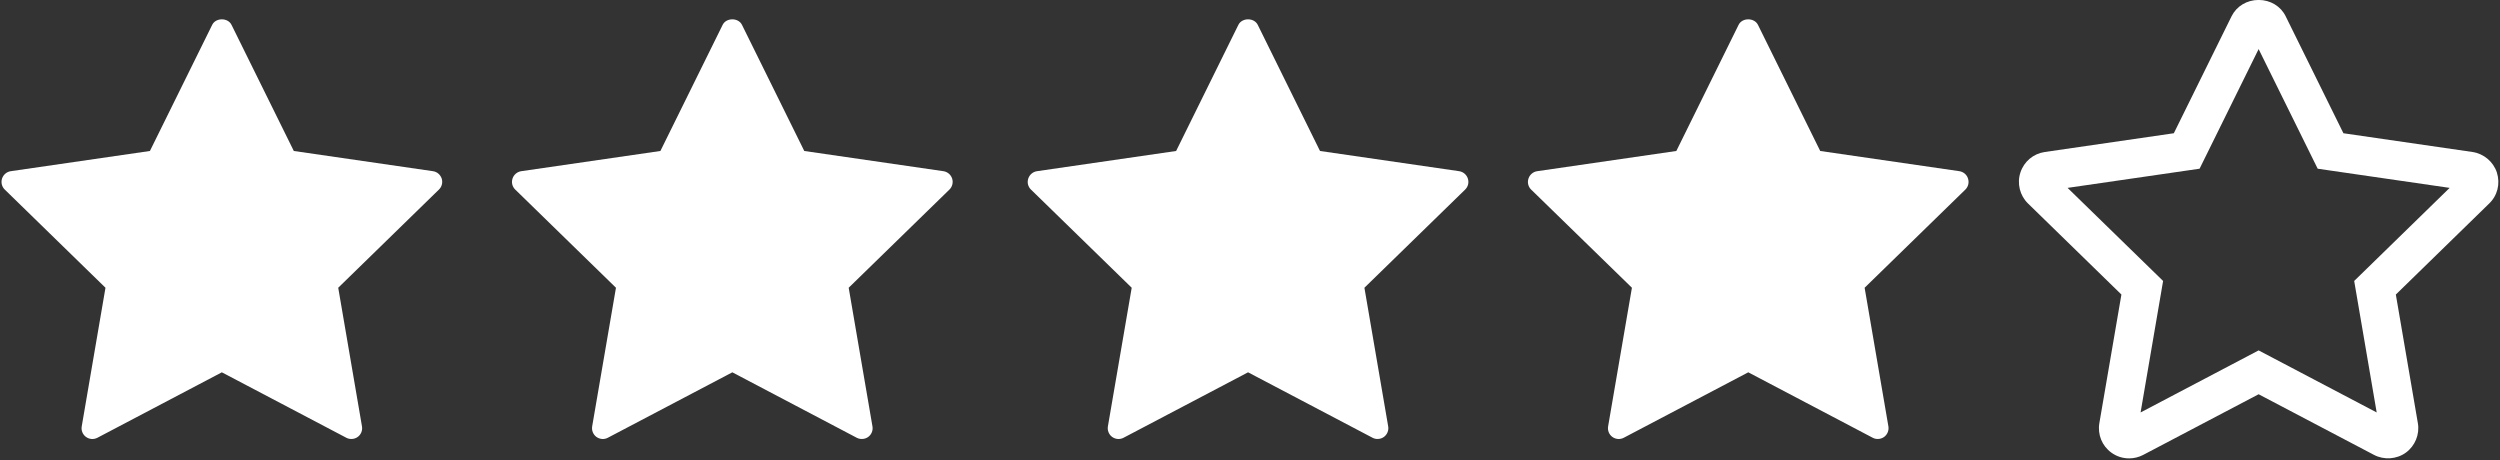 <?xml version="1.0" encoding="UTF-8" standalone="no"?><svg xmlns="http://www.w3.org/2000/svg" xmlns:xlink="http://www.w3.org/1999/xlink" enable-background="new 0 0 128 128" fill="#ffffff" height="22.1" preserveAspectRatio="xMidYMid meet" version="1" viewBox="4.0 53.0 120.0 22.1" width="120" zoomAndPan="magnify">
 <rect x="4.0" y="53.0" width="120.0" height="22.1" fill="#333333" stroke="none"/>
 <g id="change1_1"><path d="m24.783 61.217-6.68-0.97-2.99-6.054c-0.173-0.353-0.756-0.353-0.928 0l-2.989 6.054-6.679 0.97c-0.195 0.029-0.357 0.166-0.419 0.354-0.06 0.188-0.01 0.394 0.132 0.53l4.833 4.711-1.14 6.654c-0.035 0.194 0.046 0.391 0.205 0.507 0.16 0.116 0.372 0.131 0.547 0.04l5.974-3.142 5.976 3.142c0.076 0.04 0.158 0.058 0.243 0.058 0.105 0 0.213-0.032 0.303-0.098 0.159-0.116 0.238-0.312 0.204-0.507l-1.14-6.654 4.832-4.711c0.144-0.137 0.194-0.342 0.135-0.53-0.064-0.189-0.224-0.325-0.419-0.354z" fill="inherit"/></g>
 <g id="change1_2"><path d="m49.283 61.217-6.678-0.97-2.99-6.054c-0.172-0.353-0.755-0.353-0.928 0l-2.988 6.054-6.679 0.97c-0.194 0.029-0.358 0.166-0.419 0.354-0.062 0.188-0.011 0.394 0.132 0.53l4.833 4.711-1.142 6.654c-0.032 0.194 0.047 0.391 0.205 0.507 0.163 0.116 0.374 0.131 0.546 0.04l5.977-3.142 5.973 3.142c0.077 0.04 0.161 0.058 0.243 0.058 0.108 0 0.216-0.032 0.306-0.098 0.158-0.116 0.239-0.312 0.204-0.507l-1.141-6.654 4.834-4.711c0.141-0.137 0.192-0.342 0.132-0.53-0.062-0.189-0.224-0.325-0.42-0.354z" fill="inherit"/></g>
 <g id="change1_3"><path d="m74.038 61.217-6.678-0.97-2.988-6.054c-0.173-0.353-0.756-0.353-0.93 0l-2.988 6.054-6.678 0.97c-0.196 0.029-0.358 0.166-0.419 0.354-0.062 0.188-0.014 0.394 0.131 0.53l4.834 4.711-1.143 6.654c-0.033 0.194 0.047 0.391 0.205 0.507 0.161 0.116 0.374 0.131 0.546 0.04l5.977-3.142 5.977 3.142c0.073 0.04 0.157 0.058 0.239 0.058 0.107 0 0.216-0.032 0.305-0.098 0.157-0.116 0.24-0.312 0.205-0.507l-1.141-6.654 4.834-4.711c0.143-0.137 0.193-0.342 0.131-0.53-0.061-0.189-0.224-0.325-0.419-0.354z" fill="inherit"/></g>
 <g id="change1_4"><path d="m98.049 61.217-6.679-0.97-2.988-6.054c-0.176-0.353-0.757-0.353-0.93 0l-2.988 6.054-6.678 0.97c-0.197 0.029-0.357 0.166-0.419 0.354s-0.014 0.394 0.129 0.53l4.836 4.711-1.143 6.654c-0.033 0.194 0.045 0.391 0.205 0.507 0.161 0.116 0.371 0.131 0.546 0.04l5.977-3.142 5.975 3.142c0.075 0.04 0.157 0.058 0.241 0.058 0.107 0 0.213-0.032 0.305-0.098 0.157-0.116 0.238-0.312 0.205-0.507l-1.141-6.654 4.834-4.711c0.141-0.137 0.19-0.342 0.129-0.53-0.059-0.189-0.222-0.325-0.416-0.354z" fill="inherit"/></g>
 <g id="change1_5"><path d="m123.85 61.279c-0.171-0.517-0.628-0.903-1.17-0.983l-6.196-0.9-2.771-5.613c-0.236-0.484-0.734-0.785-1.299-0.785-0.562 0-1.06 0.3-1.299 0.783l-2.771 5.615-6.195 0.9c-0.549 0.08-0.996 0.457-1.169 0.984-0.173 0.522-0.028 1.107 0.364 1.487l4.484 4.371-1.059 6.173c-0.092 0.55 0.13 1.093 0.576 1.415 0.25 0.182 0.545 0.276 0.854 0.276 0.235 0 0.469-0.059 0.672-0.165l5.543-2.913 5.535 2.909c0.478 0.254 1.091 0.216 1.535-0.109 0.443-0.324 0.668-0.881 0.573-1.415l-1.057-6.171 4.473-4.362c0.404-0.382 0.549-0.951 0.377-1.497zm-11.436 8.54-5.666 2.979 1.081-6.312-4.585-4.468 6.336-0.92 2.834-5.742 2.835 5.742 6.334 0.92-4.582 4.468 1.08 6.312z" fill="inherit"/></g>
</svg>